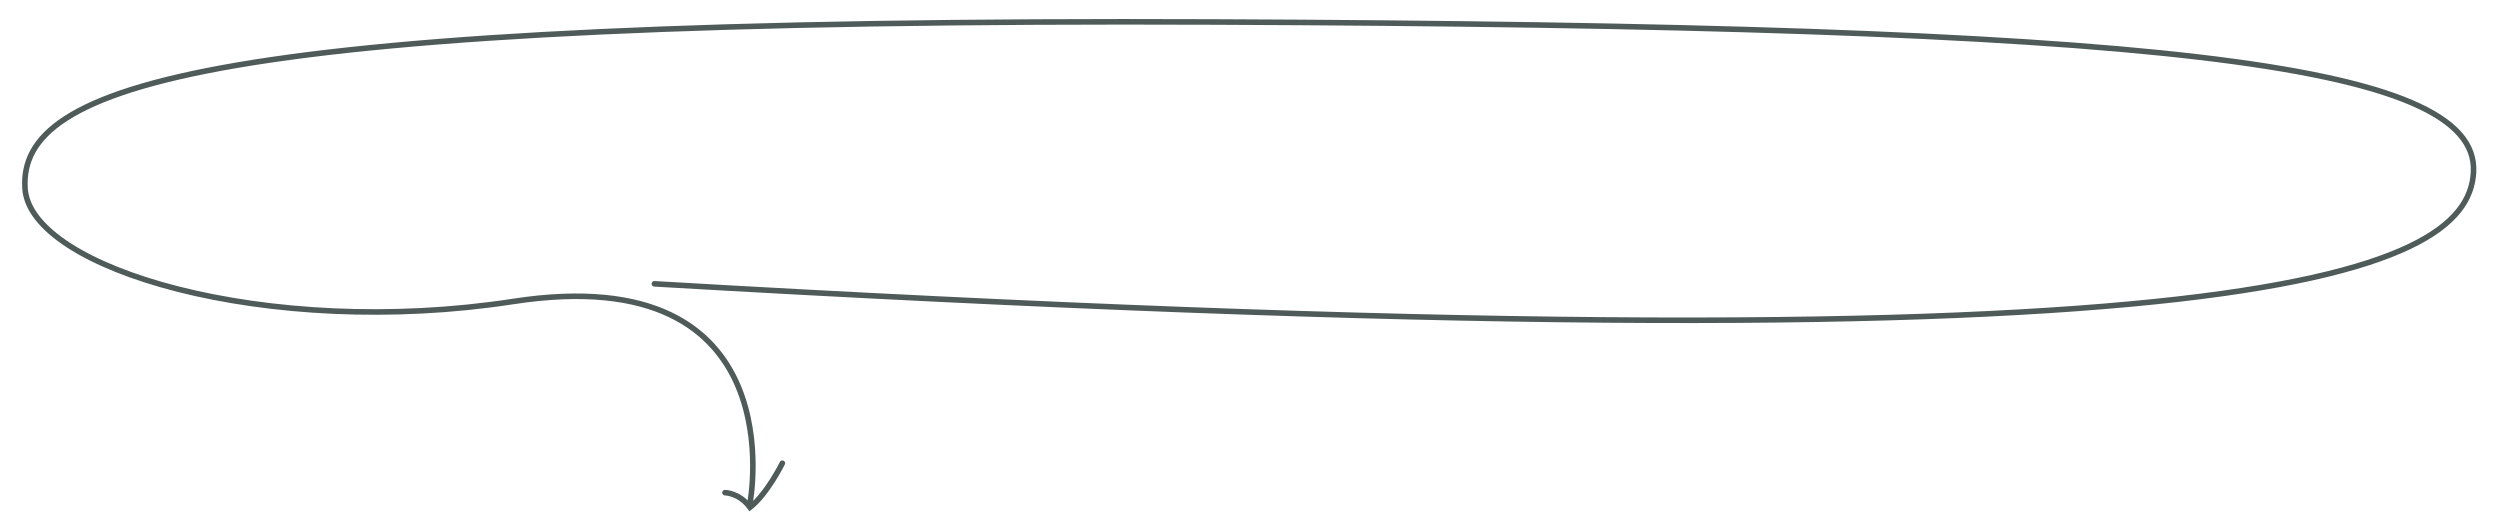 <svg xmlns="http://www.w3.org/2000/svg" width="1700" height="360" viewBox="0 0 1700 360">
<defs>
    <style>
      .cls-1 {
        fill: none;
        stroke: #4e5b59;
        stroke-linecap: round;
        stroke-width: 3.79px;
        fill-rule: evenodd;
      }
    </style>
  </defs>
  <path class="cls-1" d="M510,342s31.8-166.669-161-137C181.57,230.765,20.194,182.773,17,128,12.939,58.362,136.36,12.115,826.369,14.954,1464.81,17.58,1685.73,41.932,1682,117c-3.52,70.91-161.83,138.744-1237,76"/>
  <path class="cls-1" d="M493,335s9.744,0.074,17,10c11.542-8.934,22-30,22-30"/>
</svg>

